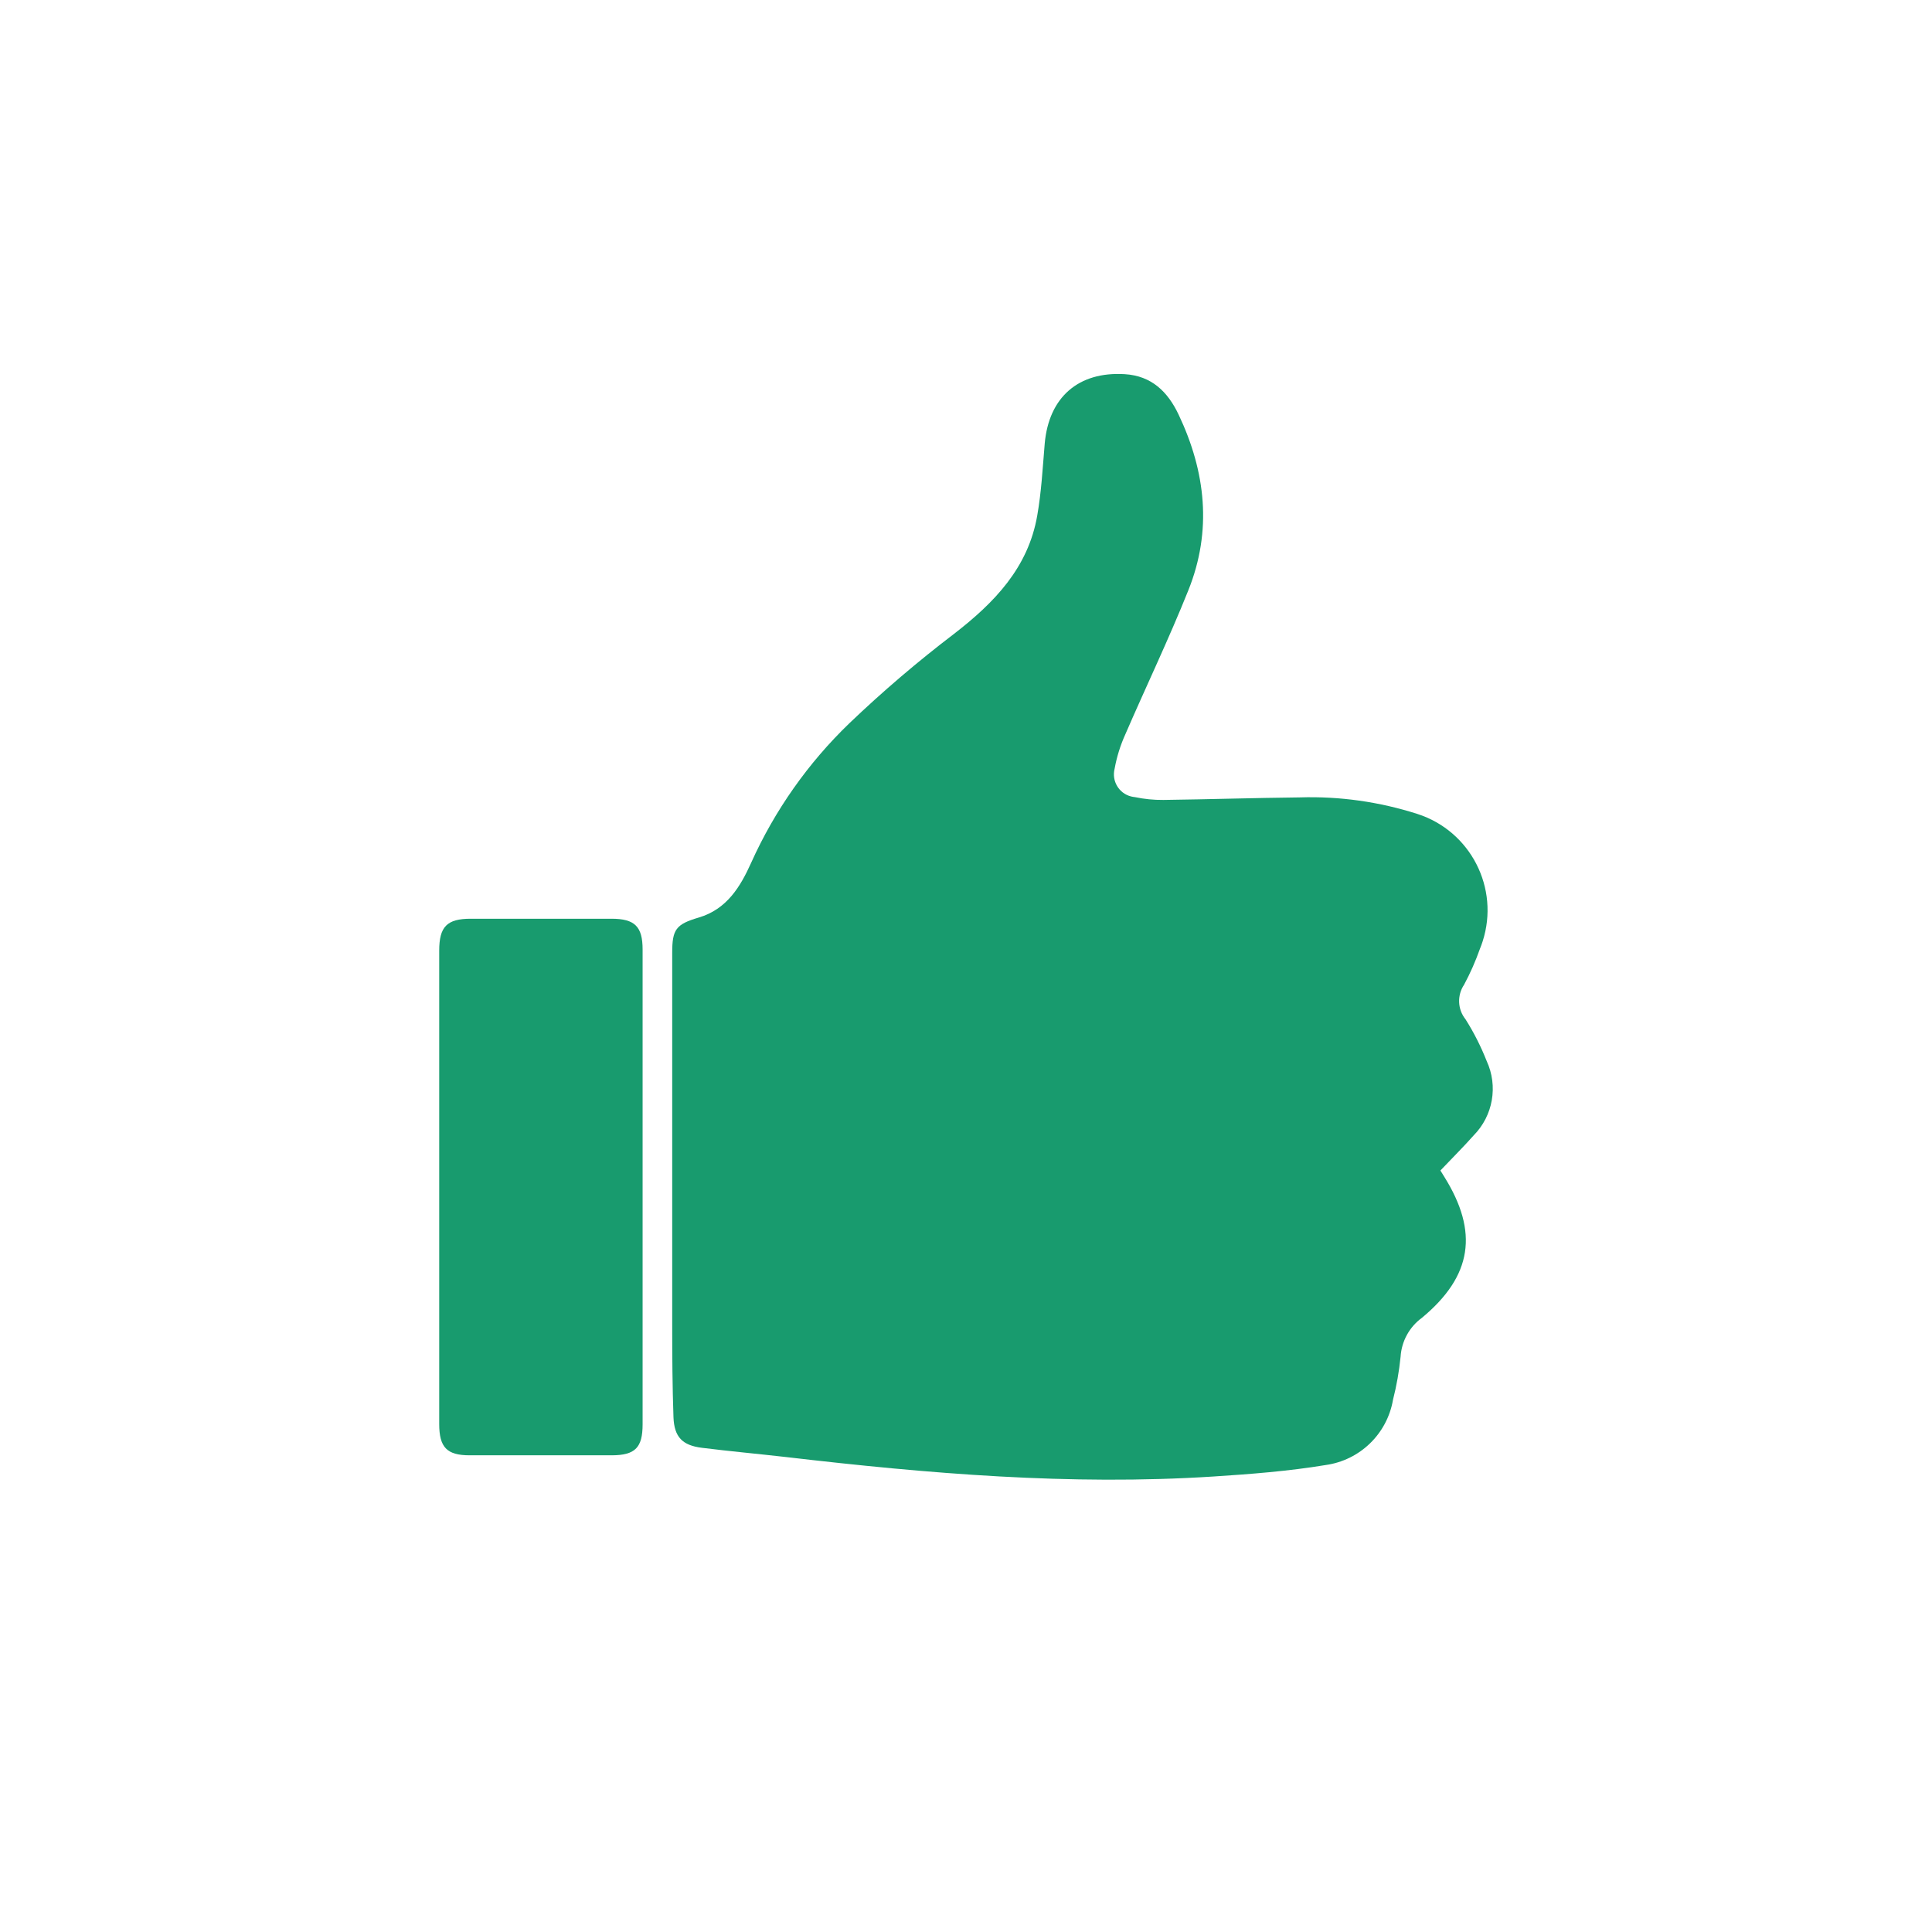 <?xml version="1.0" encoding="UTF-8"?>
<svg id="Layer_1" data-name="Layer 1" xmlns="http://www.w3.org/2000/svg" viewBox="0 0 198.43 198.43">
  <defs>
    <style>
      .cls-1 {
        fill: #189b6e;
      }
    </style>
  </defs>
  <path class="cls-1" d="M147.94,120.22l.39,.63c3.55,5.68,2.89,10.2-2.29,14.5-1.29,.94-2.09,2.41-2.19,4-.15,1.49-.41,2.97-.78,4.42-.6,3.5-3.4,6.21-6.92,6.7-3.81,.63-7.69,.93-11.56,1.18-14.68,.94-29.28-.3-43.85-2-2.88-.33-5.77-.59-8.65-.95-2-.25-2.84-1.1-2.92-3.14-.11-3.15-.13-6.31-.13-9.47v-38.23c0-2.4,.38-2.93,2.72-3.62,2.88-.85,4.27-3.14,5.39-5.63,2.42-5.38,5.85-10.25,10.1-14.34,3.41-3.26,7-6.32,10.75-9.18,4.14-3.2,7.6-6.78,8.53-12.13,.43-2.43,.56-4.93,.77-7.4,.42-4.76,3.46-7.42,8.22-7.13,2.76,.17,4.42,1.81,5.53,4.15,2.79,5.88,3.46,11.93,1,18.05-2,5-4.33,9.85-6.47,14.79-.51,1.13-.88,2.31-1.1,3.53-.32,1.25,.43,2.53,1.68,2.85,.13,.03,.27,.06,.4,.07,.96,.2,1.95,.3,2.93,.29,4.66-.06,9.31-.21,14-.26,4.1-.13,8.19,.45,12.09,1.7,5.46,1.76,8.46,7.61,6.7,13.08-.08,.26-.18,.52-.28,.77-.45,1.27-.99,2.5-1.63,3.69-.73,1.09-.67,2.53,.15,3.55,.86,1.36,1.58,2.79,2.17,4.28,1.19,2.58,.66,5.62-1.33,7.64-1.06,1.2-2.2,2.32-3.42,3.61Z"/>
  <path class="cls-1" d="M45.11,121.87v-24.23c0-2.47,.8-3.28,3.24-3.28,4.82,0,9.64,0,14.45,0,2.4,0,3.2,.8,3.2,3.16v48.77c0,2.39-.76,3.17-3.16,3.18h-14.6c-2.35,0-3.13-.82-3.13-3.22v-24.38Z"/>
</svg>